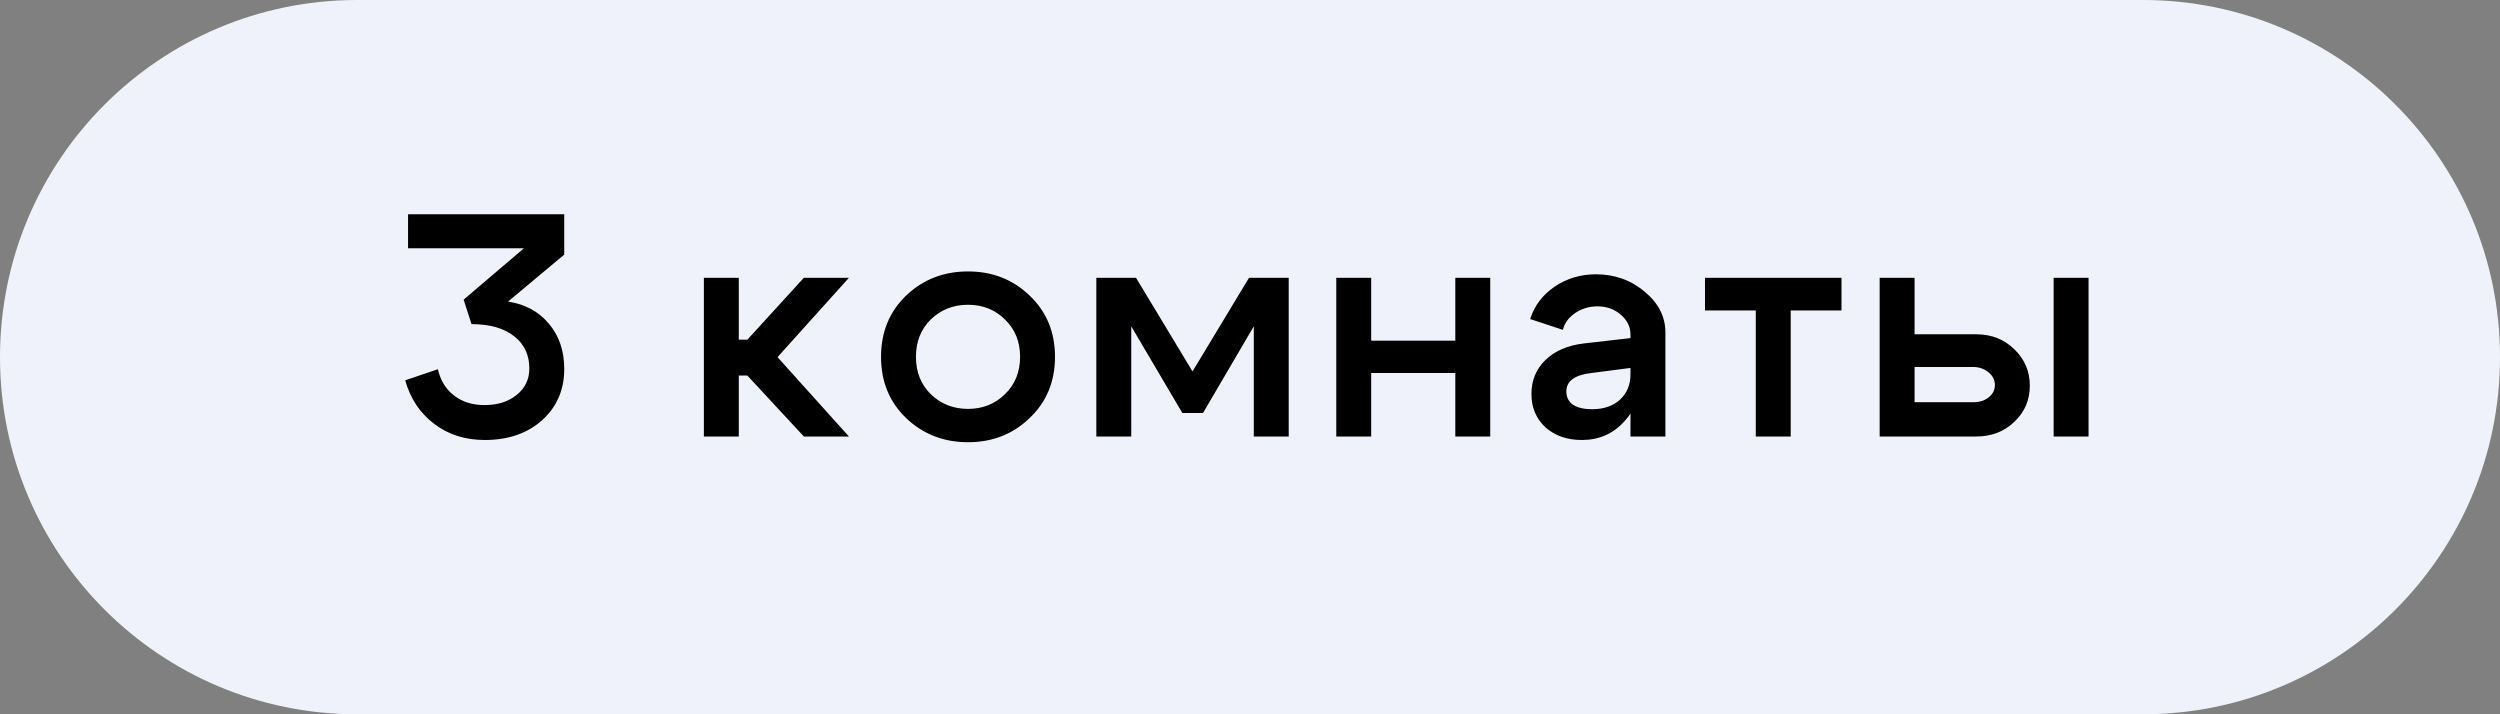 <?xml version="1.0" encoding="UTF-8"?> <svg xmlns="http://www.w3.org/2000/svg" width="126" height="36" viewBox="0 0 126 36" fill="none"><rect x="0" y="0" width="126" height="36" fill="#808080" stroke="none"/><path d="M0 18C0 8.059 8.059 0 18 0H108C117.941 0 126 8.059 126 18C126 27.941 117.941 36 108 36H18C8.059 36 0 27.941 0 18Z" fill="#EFF2FB"></path><path d="M25.606 15.2C26.459 15.328 27.142 15.696 27.654 16.304C28.177 16.912 28.438 17.675 28.438 18.592C28.438 19.648 28.064 20.512 27.318 21.184C26.571 21.845 25.611 22.176 24.438 22.176C23.446 22.176 22.593 21.904 21.878 21.36C21.163 20.816 20.678 20.085 20.422 19.168L22.07 18.608C22.198 19.173 22.47 19.616 22.886 19.936C23.302 20.256 23.814 20.416 24.422 20.416C25.083 20.416 25.622 20.245 26.038 19.904C26.465 19.563 26.678 19.12 26.678 18.576C26.678 17.883 26.422 17.339 25.91 16.944C25.398 16.539 24.683 16.336 23.766 16.336L23.366 15.104L26.406 12.512H20.566V10.8H28.438V12.832L25.606 15.2ZM35.475 22V14H37.235V17.12H37.667L40.515 14H42.787L39.187 18L42.787 22H40.515L37.667 18.928H37.235V22H35.475ZM46.916 16.096C46.415 16.587 46.164 17.216 46.164 17.984C46.164 18.752 46.415 19.381 46.916 19.872C47.428 20.363 48.052 20.608 48.788 20.608C49.524 20.608 50.143 20.363 50.644 19.872C51.156 19.381 51.412 18.752 51.412 17.984C51.412 17.216 51.156 16.587 50.644 16.096C50.143 15.605 49.524 15.36 48.788 15.36C48.052 15.36 47.428 15.605 46.916 16.096ZM45.668 21.072C44.826 20.261 44.404 19.232 44.404 17.984C44.404 16.736 44.826 15.707 45.668 14.896C46.522 14.085 47.562 13.68 48.788 13.68C50.015 13.68 51.05 14.085 51.892 14.896C52.746 15.707 53.172 16.736 53.172 17.984C53.172 19.232 52.746 20.261 51.892 21.072C51.05 21.883 50.015 22.288 48.788 22.288C47.562 22.288 46.522 21.883 45.668 21.072ZM55.255 22V14H57.255L60.103 18.72L62.951 14H64.951V22H63.191V16.448L60.631 20.816H59.591L57.015 16.448V22H55.255ZM67.348 22V14H69.108V17.168H73.348V14H75.108V22H73.348V18.8H69.108V22H67.348ZM82.176 18.544L80.208 18.8C79.365 18.896 78.944 19.205 78.944 19.728C78.944 20.016 79.056 20.24 79.28 20.4C79.514 20.549 79.834 20.624 80.24 20.624C80.826 20.624 81.296 20.464 81.648 20.144C82 19.813 82.176 19.387 82.176 18.864H82.736C82.736 19.813 82.448 20.603 81.872 21.232C81.306 21.861 80.592 22.176 79.728 22.176C78.981 22.176 78.368 21.963 77.888 21.536C77.418 21.099 77.184 20.539 77.184 19.856C77.184 19.173 77.418 18.603 77.888 18.144C78.368 17.685 79.008 17.408 79.808 17.312L82.176 17.04V16.864C82.176 16.469 82.01 16.133 81.68 15.856C81.36 15.579 80.97 15.44 80.512 15.44C80.096 15.44 79.722 15.552 79.392 15.776C79.061 16 78.853 16.283 78.768 16.624L77.12 16.08C77.333 15.408 77.744 14.864 78.352 14.448C78.97 14.032 79.664 13.824 80.432 13.824C81.381 13.824 82.202 14.117 82.896 14.704C83.589 15.28 83.936 15.963 83.936 16.752V22H82.176V18.544ZM92.811 14V15.648H90.251V22H88.491V15.648H85.931V14H92.811ZM103.503 22V14H105.263V22H103.503ZM99.439 18.496H96.495V20.272H99.439C99.759 20.272 100.02 20.192 100.223 20.032C100.436 19.861 100.543 19.653 100.543 19.408C100.543 19.152 100.436 18.939 100.223 18.768C100.01 18.587 99.748 18.496 99.439 18.496ZM99.599 16.848C100.367 16.848 101.007 17.099 101.519 17.6C102.042 18.101 102.303 18.715 102.303 19.44C102.303 20.165 102.042 20.773 101.519 21.264C101.007 21.755 100.367 22 99.599 22H94.735V14H96.495V16.848H99.599Z" fill="black"></path></svg> 